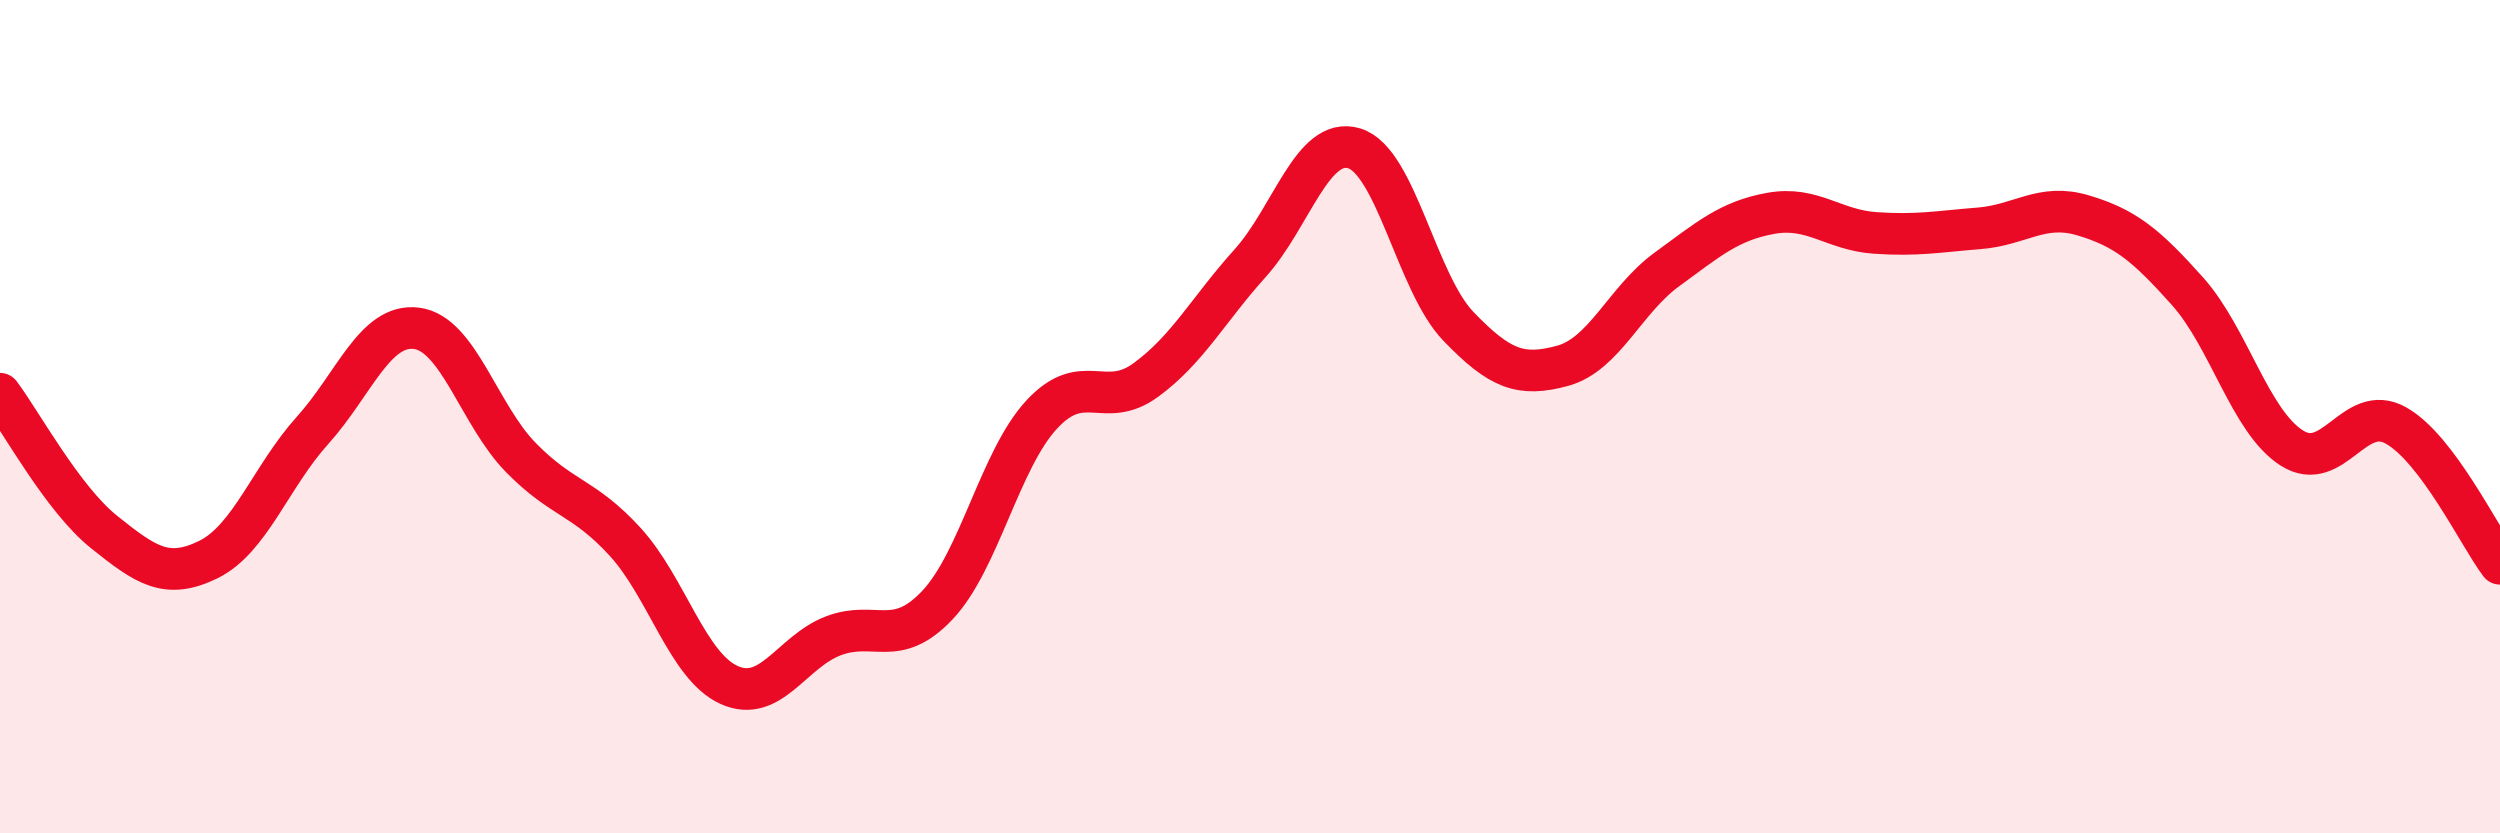 
    <svg width="60" height="20" viewBox="0 0 60 20" xmlns="http://www.w3.org/2000/svg">
      <path
        d="M 0,9.45 C 0.5,10.11 1.5,11.97 2.5,12.77 C 3.5,13.57 4,13.92 5,13.43 C 6,12.94 6.5,11.44 7.5,10.33 C 8.5,9.22 9,7.75 10,7.88 C 11,8.01 11.5,9.96 12.5,10.98 C 13.5,12 14,11.91 15,13 C 16,14.09 16.5,15.99 17.5,16.44 C 18.5,16.89 19,15.64 20,15.26 C 21,14.88 21.5,15.58 22.5,14.52 C 23.5,13.46 24,11.03 25,9.95 C 26,8.87 26.5,9.85 27.5,9.12 C 28.5,8.39 29,7.43 30,6.32 C 31,5.21 31.5,3.26 32.5,3.56 C 33.5,3.86 34,6.79 35,7.83 C 36,8.87 36.5,9.05 37.5,8.78 C 38.5,8.51 39,7.2 40,6.47 C 41,5.74 41.5,5.3 42.5,5.12 C 43.5,4.94 44,5.52 45,5.59 C 46,5.66 46.5,5.56 47.5,5.48 C 48.5,5.4 49,4.87 50,5.17 C 51,5.47 51.5,5.87 52.5,6.99 C 53.5,8.11 54,10.11 55,10.75 C 56,11.39 56.5,9.65 57.5,10.21 C 58.5,10.77 59.5,12.87 60,13.53L60 20L0 20Z"
        fill="#EB0A25"
        opacity="0.1"
        stroke-linecap="round"
        stroke-linejoin="round"
      />
      <path
        d="M 0,9.45 C 0.5,10.11 1.5,11.97 2.5,12.77 C 3.5,13.57 4,13.92 5,13.43 C 6,12.94 6.5,11.44 7.5,10.33 C 8.5,9.22 9,7.75 10,7.88 C 11,8.01 11.5,9.96 12.5,10.98 C 13.5,12 14,11.91 15,13 C 16,14.09 16.5,15.99 17.5,16.44 C 18.5,16.89 19,15.64 20,15.26 C 21,14.88 21.5,15.58 22.5,14.52 C 23.5,13.46 24,11.03 25,9.95 C 26,8.87 26.5,9.85 27.5,9.12 C 28.5,8.39 29,7.43 30,6.32 C 31,5.21 31.5,3.26 32.5,3.56 C 33.5,3.86 34,6.79 35,7.83 C 36,8.87 36.5,9.05 37.5,8.78 C 38.5,8.51 39,7.2 40,6.47 C 41,5.74 41.5,5.3 42.5,5.12 C 43.5,4.94 44,5.52 45,5.59 C 46,5.66 46.5,5.56 47.5,5.48 C 48.5,5.4 49,4.87 50,5.17 C 51,5.47 51.5,5.87 52.5,6.99 C 53.5,8.11 54,10.11 55,10.75 C 56,11.39 56.5,9.65 57.5,10.21 C 58.5,10.77 59.5,12.87 60,13.53"
        stroke="#EB0A25"
        stroke-width="1"
        fill="none"
        stroke-linecap="round"
        stroke-linejoin="round"
      />
    </svg>
  